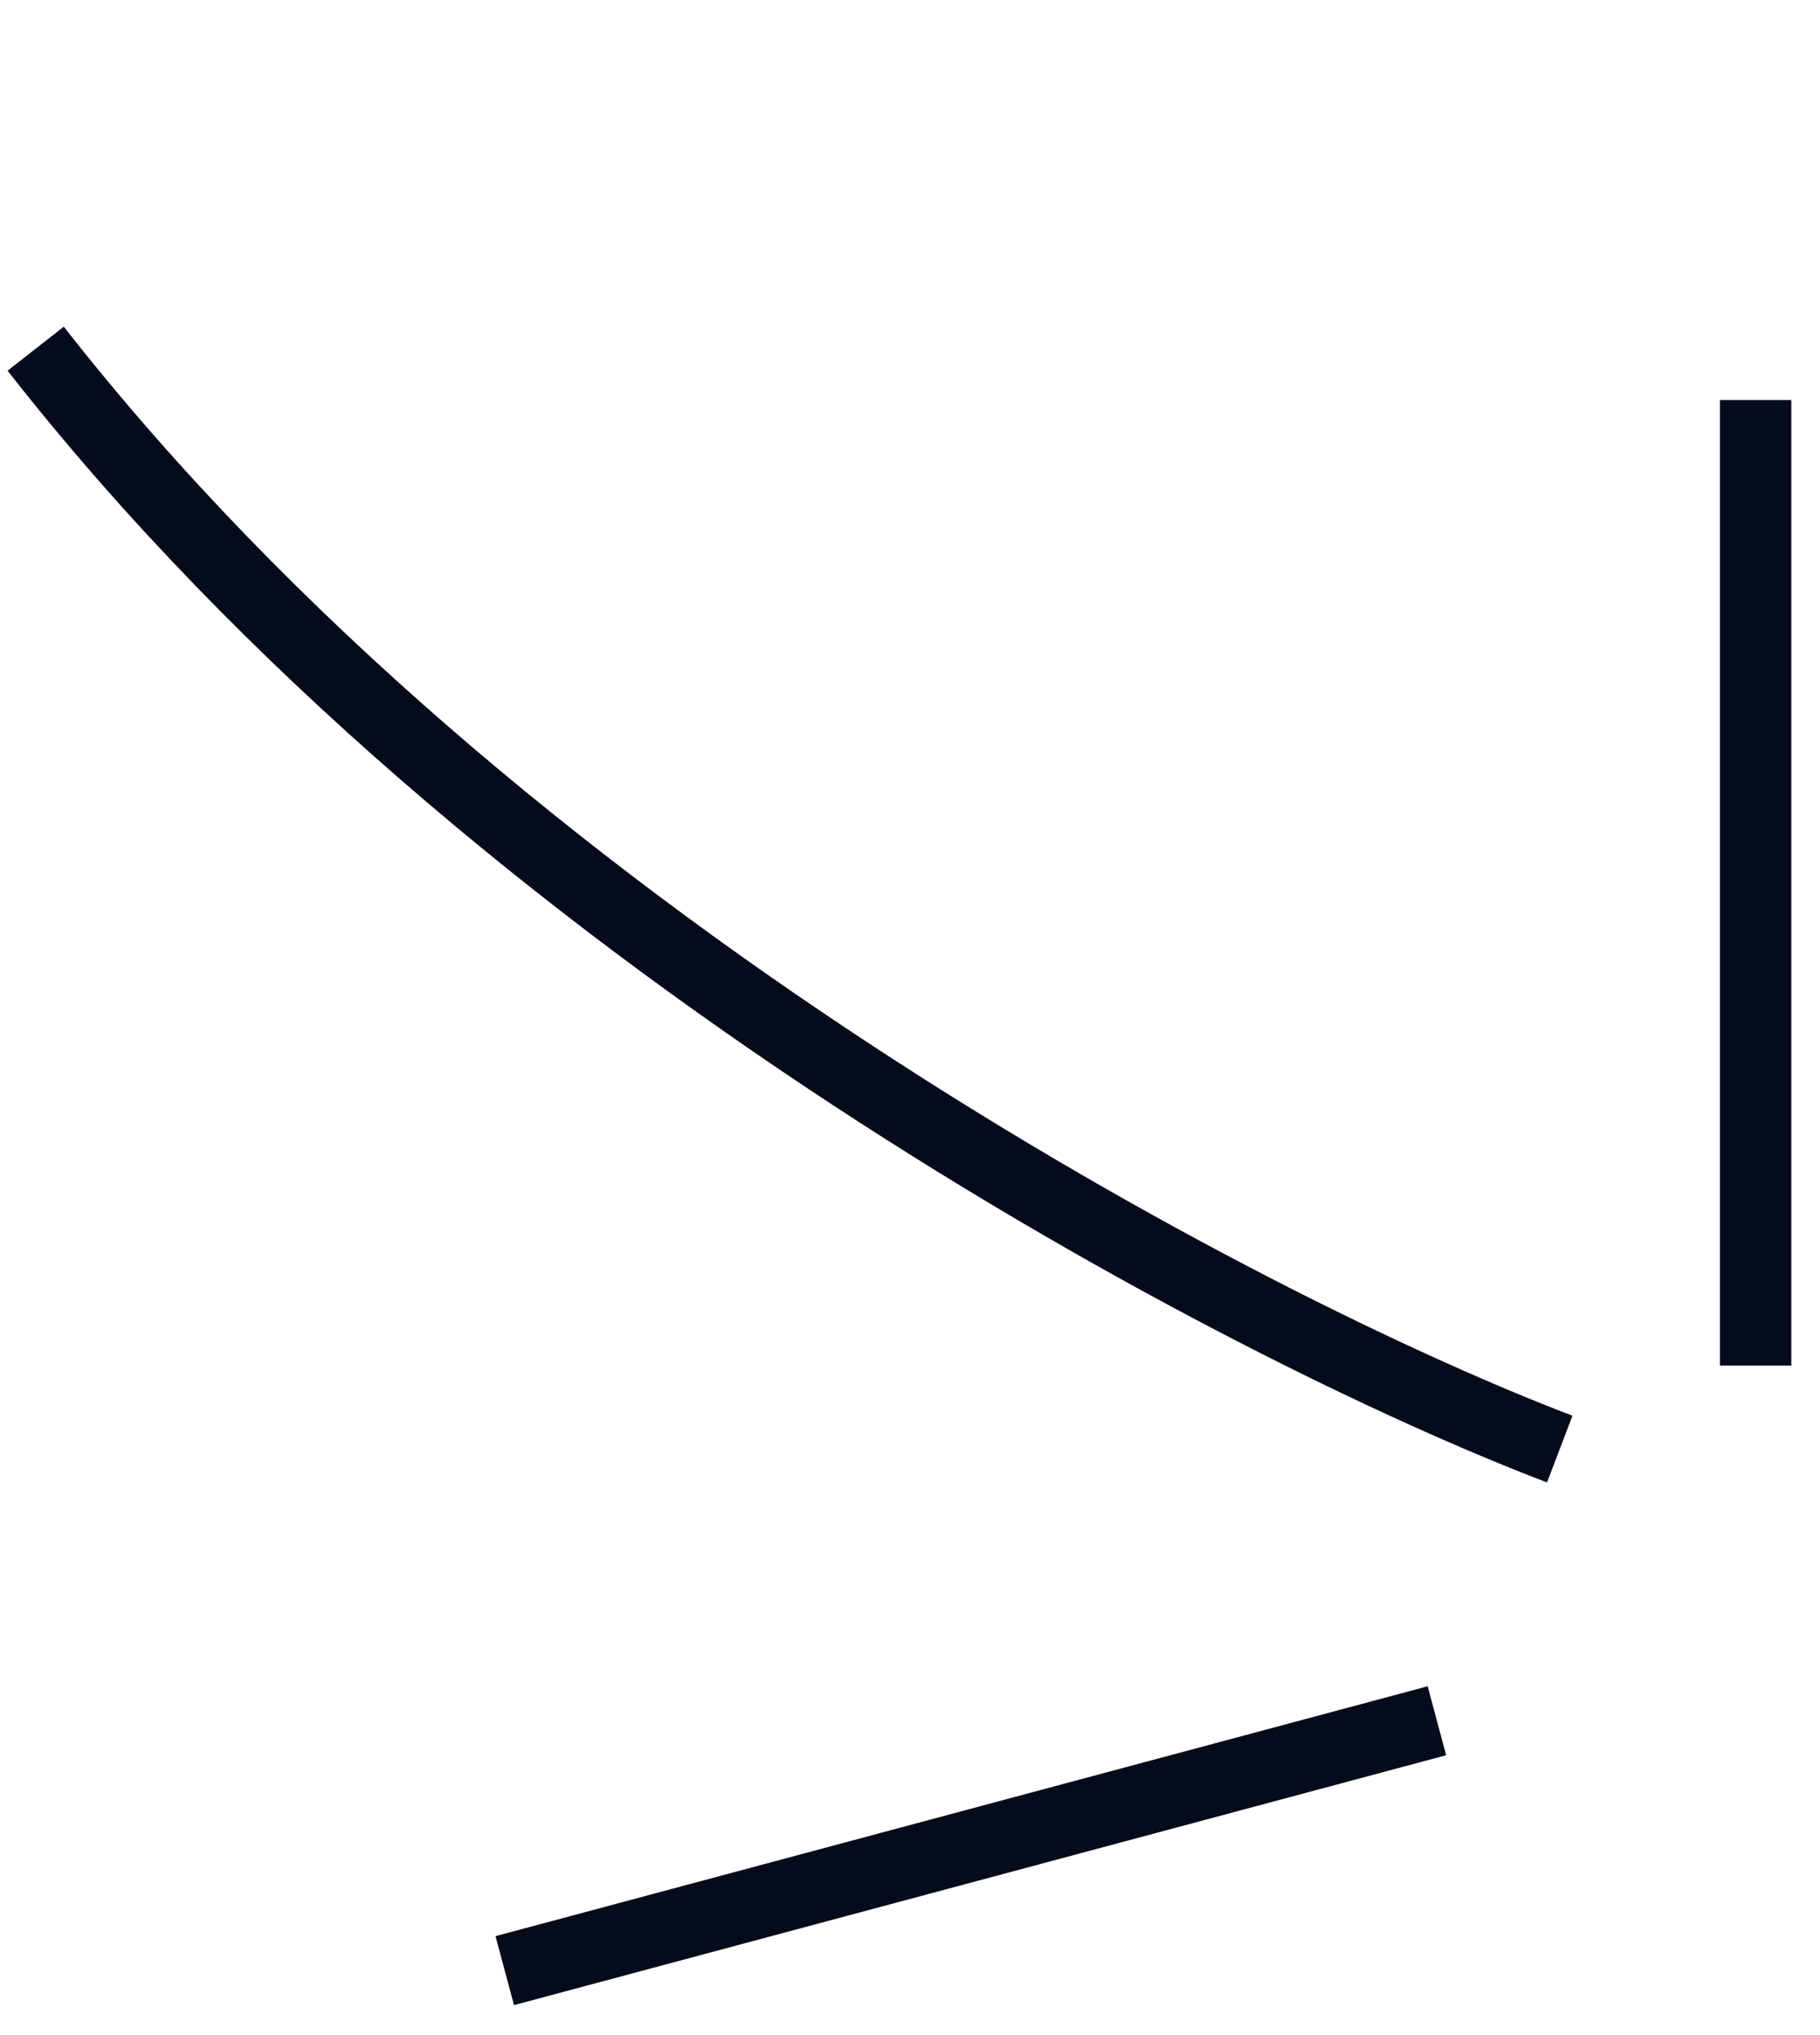 <svg width="51" height="57" viewBox="0 0 51 57" fill="none" xmlns="http://www.w3.org/2000/svg">
<path d="M49.196 38.247V11.205" stroke="#050B1B" stroke-width="2"/>
<path d="M40.265 48.196L14.144 55.195" stroke="#050B1B" stroke-width="2"/>
<path d="M43.707 40.587C34.871 37.216 13.96 26.332 1 9.766" stroke="#050B1B" stroke-width="2"/>
</svg>
